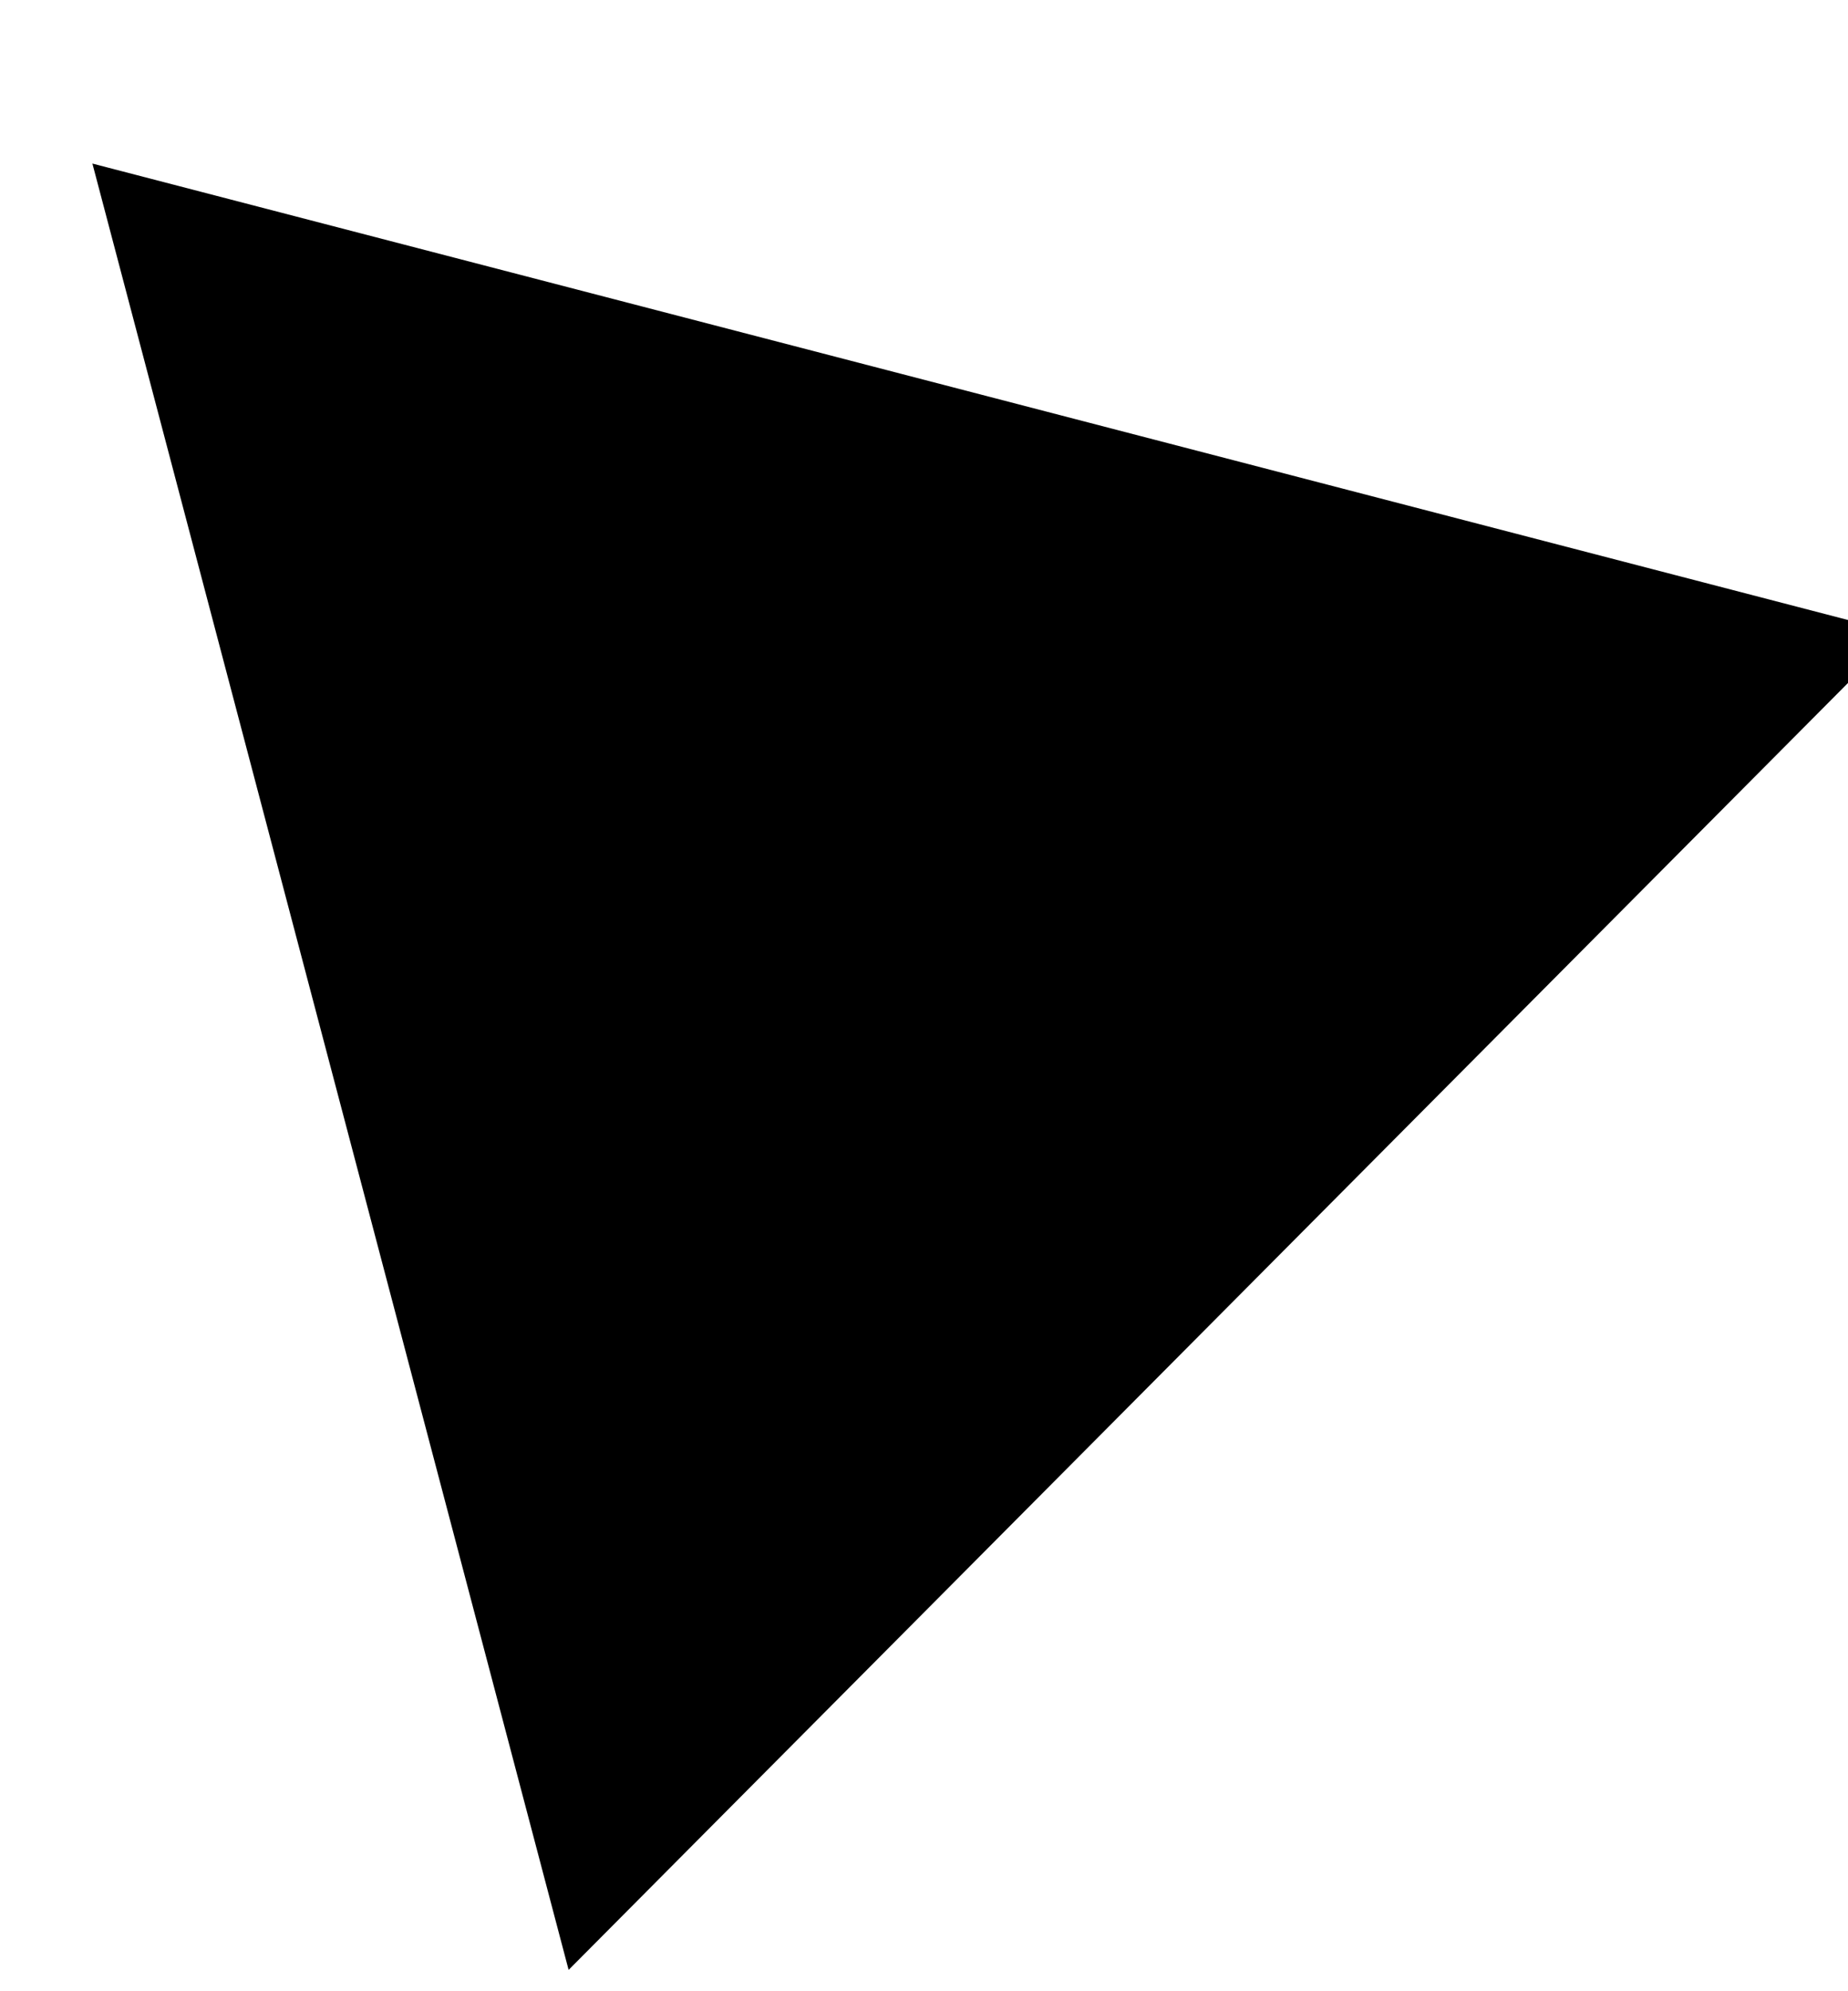 <?xml version="1.0" encoding="UTF-8" standalone="no"?>
<svg xmlns:xlink="http://www.w3.org/1999/xlink" height="14.0px" width="13.0px" xmlns="http://www.w3.org/2000/svg">
  <g transform="matrix(1.0, 0.0, 0.0, 1.0, -151.0, -58.0)">
    <path d="M155.0 71.85 L151.65 59.15 164.35 62.45 155.0 71.85" fill="#000000" fill-rule="evenodd" stroke="none"/>
  </g>
</svg>

